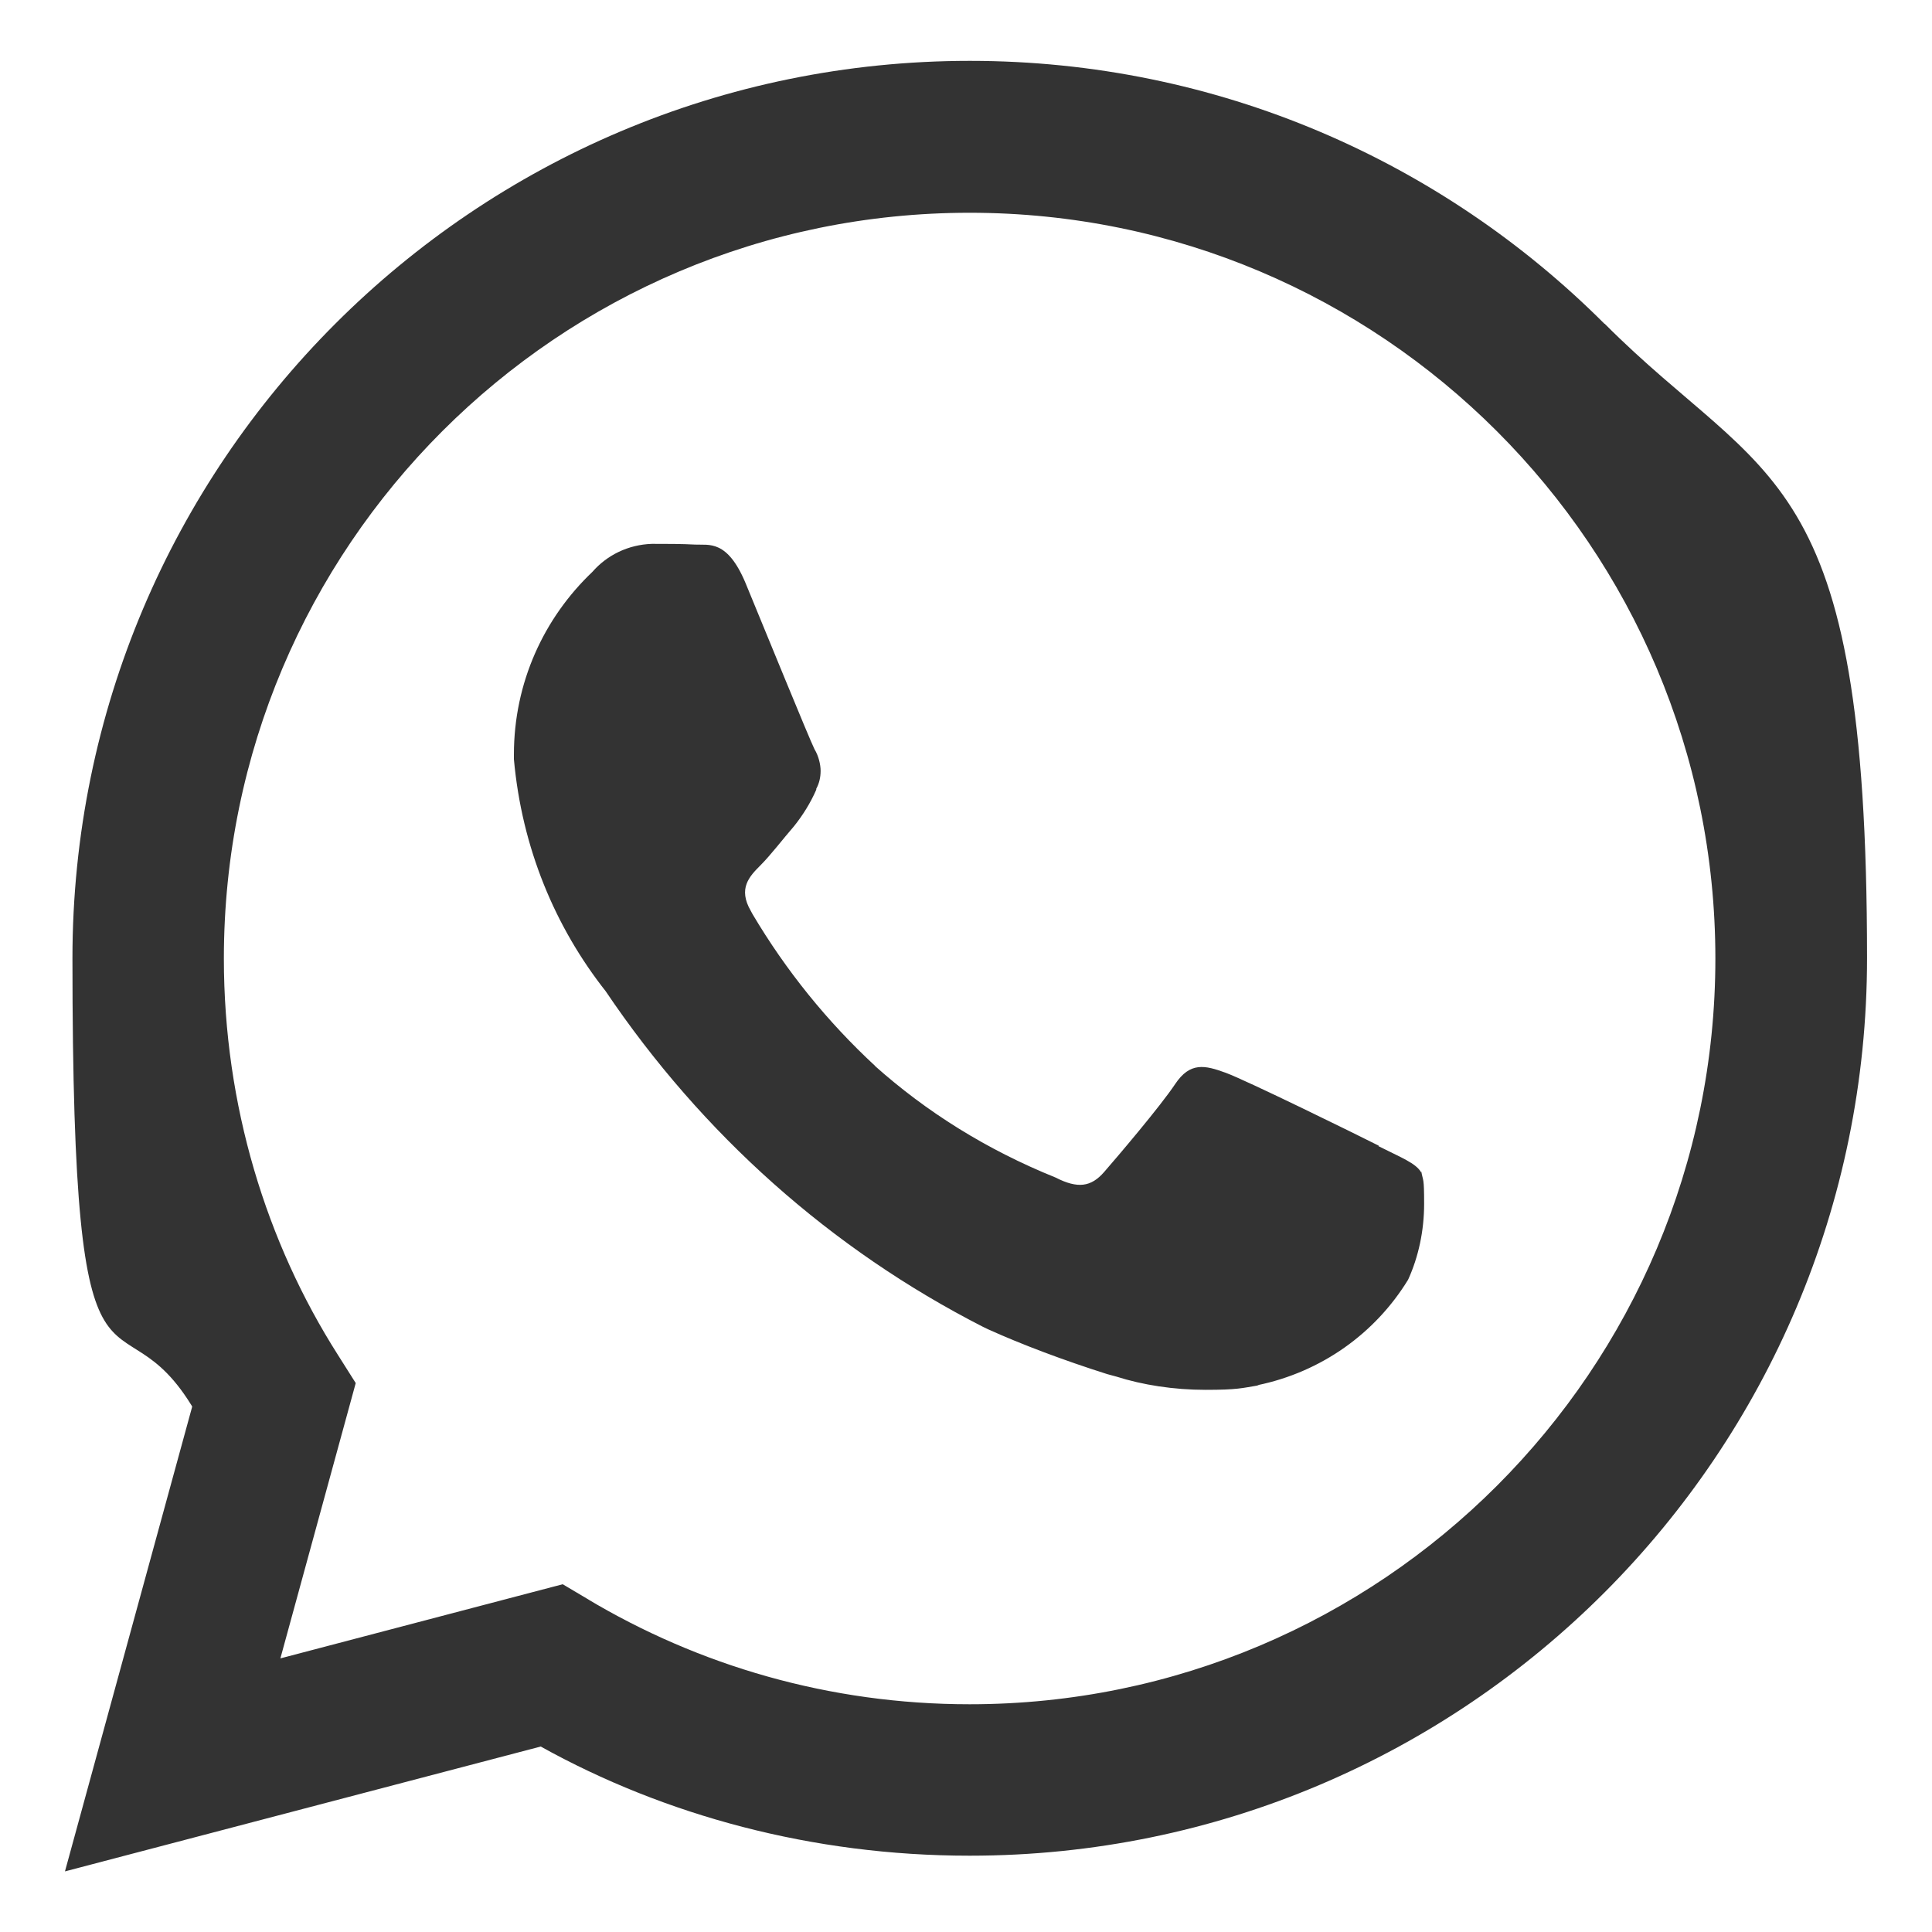 <?xml version="1.0" encoding="UTF-8"?>
<svg id="Camada_1" xmlns="http://www.w3.org/2000/svg" version="1.1" viewBox="0 0 800 800">
  <!-- Generator: Adobe Illustrator 29.8.2, SVG Export Plug-In . SVG Version: 2.1.1 Build 3)  -->
  <defs>
    <style>
      .st0 {
        fill: #333;
      }
    </style>
  </defs>
  <path class="st0" d="M664.4,134.1c-67.3-67.3-160.2-108.9-262.8-108.9C196.4,25.2,30,191.6,30,396.8s18.4,132.3,50.6,187.3l-1-1.7-52.7,192.5,197-51.7c51.3,28.5,112.5,45.2,177.5,45.2h.2c205.2,0,371.5-166.5,371.5-371.7s-41.6-195.4-108.7-262.7h0ZM401.6,705.7h-.1c-58,0-112.2-16-158.6-43.8l1.4.8-11.3-6.7-116.9,30.7,31.2-114-7.4-11.7c-29.6-46.5-47.2-103.3-47.2-164.1,0-170.6,138.3-308.8,308.8-308.8s308.8,138.3,308.8,308.8-138.3,308.8-308.8,308.8h0ZM570.9,474.4c-9.3-4.7-54.9-27.1-63.4-30.2-8.5-3.1-14.7-4.6-20.9,4.7-6.2,9.3-24,30.2-29.4,36.4-5.4,6.2-10.9,7-20.1,2.3-28.7-11.6-53.5-27.2-74.9-46.3l.3.2c-20-18.5-37.1-39.7-50.9-63l-.7-1.3c-5.4-9.3-.6-14.3,4-18.9,4.2-4.2,9.3-10.9,13.9-16.2,3.6-4.5,6.8-9.6,9.2-15.1v-.4c1.2-2.2,1.8-4.7,1.8-7.4s-.9-6.3-2.5-8.9h0c-2.3-4.6-20.9-50.3-28.6-68.9-7.6-18.1-15.2-15.6-20.9-15.9-5.4-.3-11.6-.3-17.8-.3-9.9.3-18.7,4.7-24.7,11.6h0c-20.1,19.1-32.5,45.9-32.5,75.6s0,1.3,0,2h0c3.3,36.6,17,69.5,38.2,96.3l-.3-.4c40.1,59.5,93.5,107,156.3,139.1l2.3,1.1c13.7,6.2,31.2,12.8,49.2,18.5l3.7,1c11,3.5,23.8,5.5,37,5.5s15-.7,22.2-1.9h-.8c26.7-5.5,48.9-21.6,62.4-43.6l.2-.4c4.1-9.1,6.5-19.8,6.5-31.1s-.4-9.1-1.2-13.5v.5c-2.2-3.9-8.4-6.2-17.7-10.9h0Z"/>
</svg>